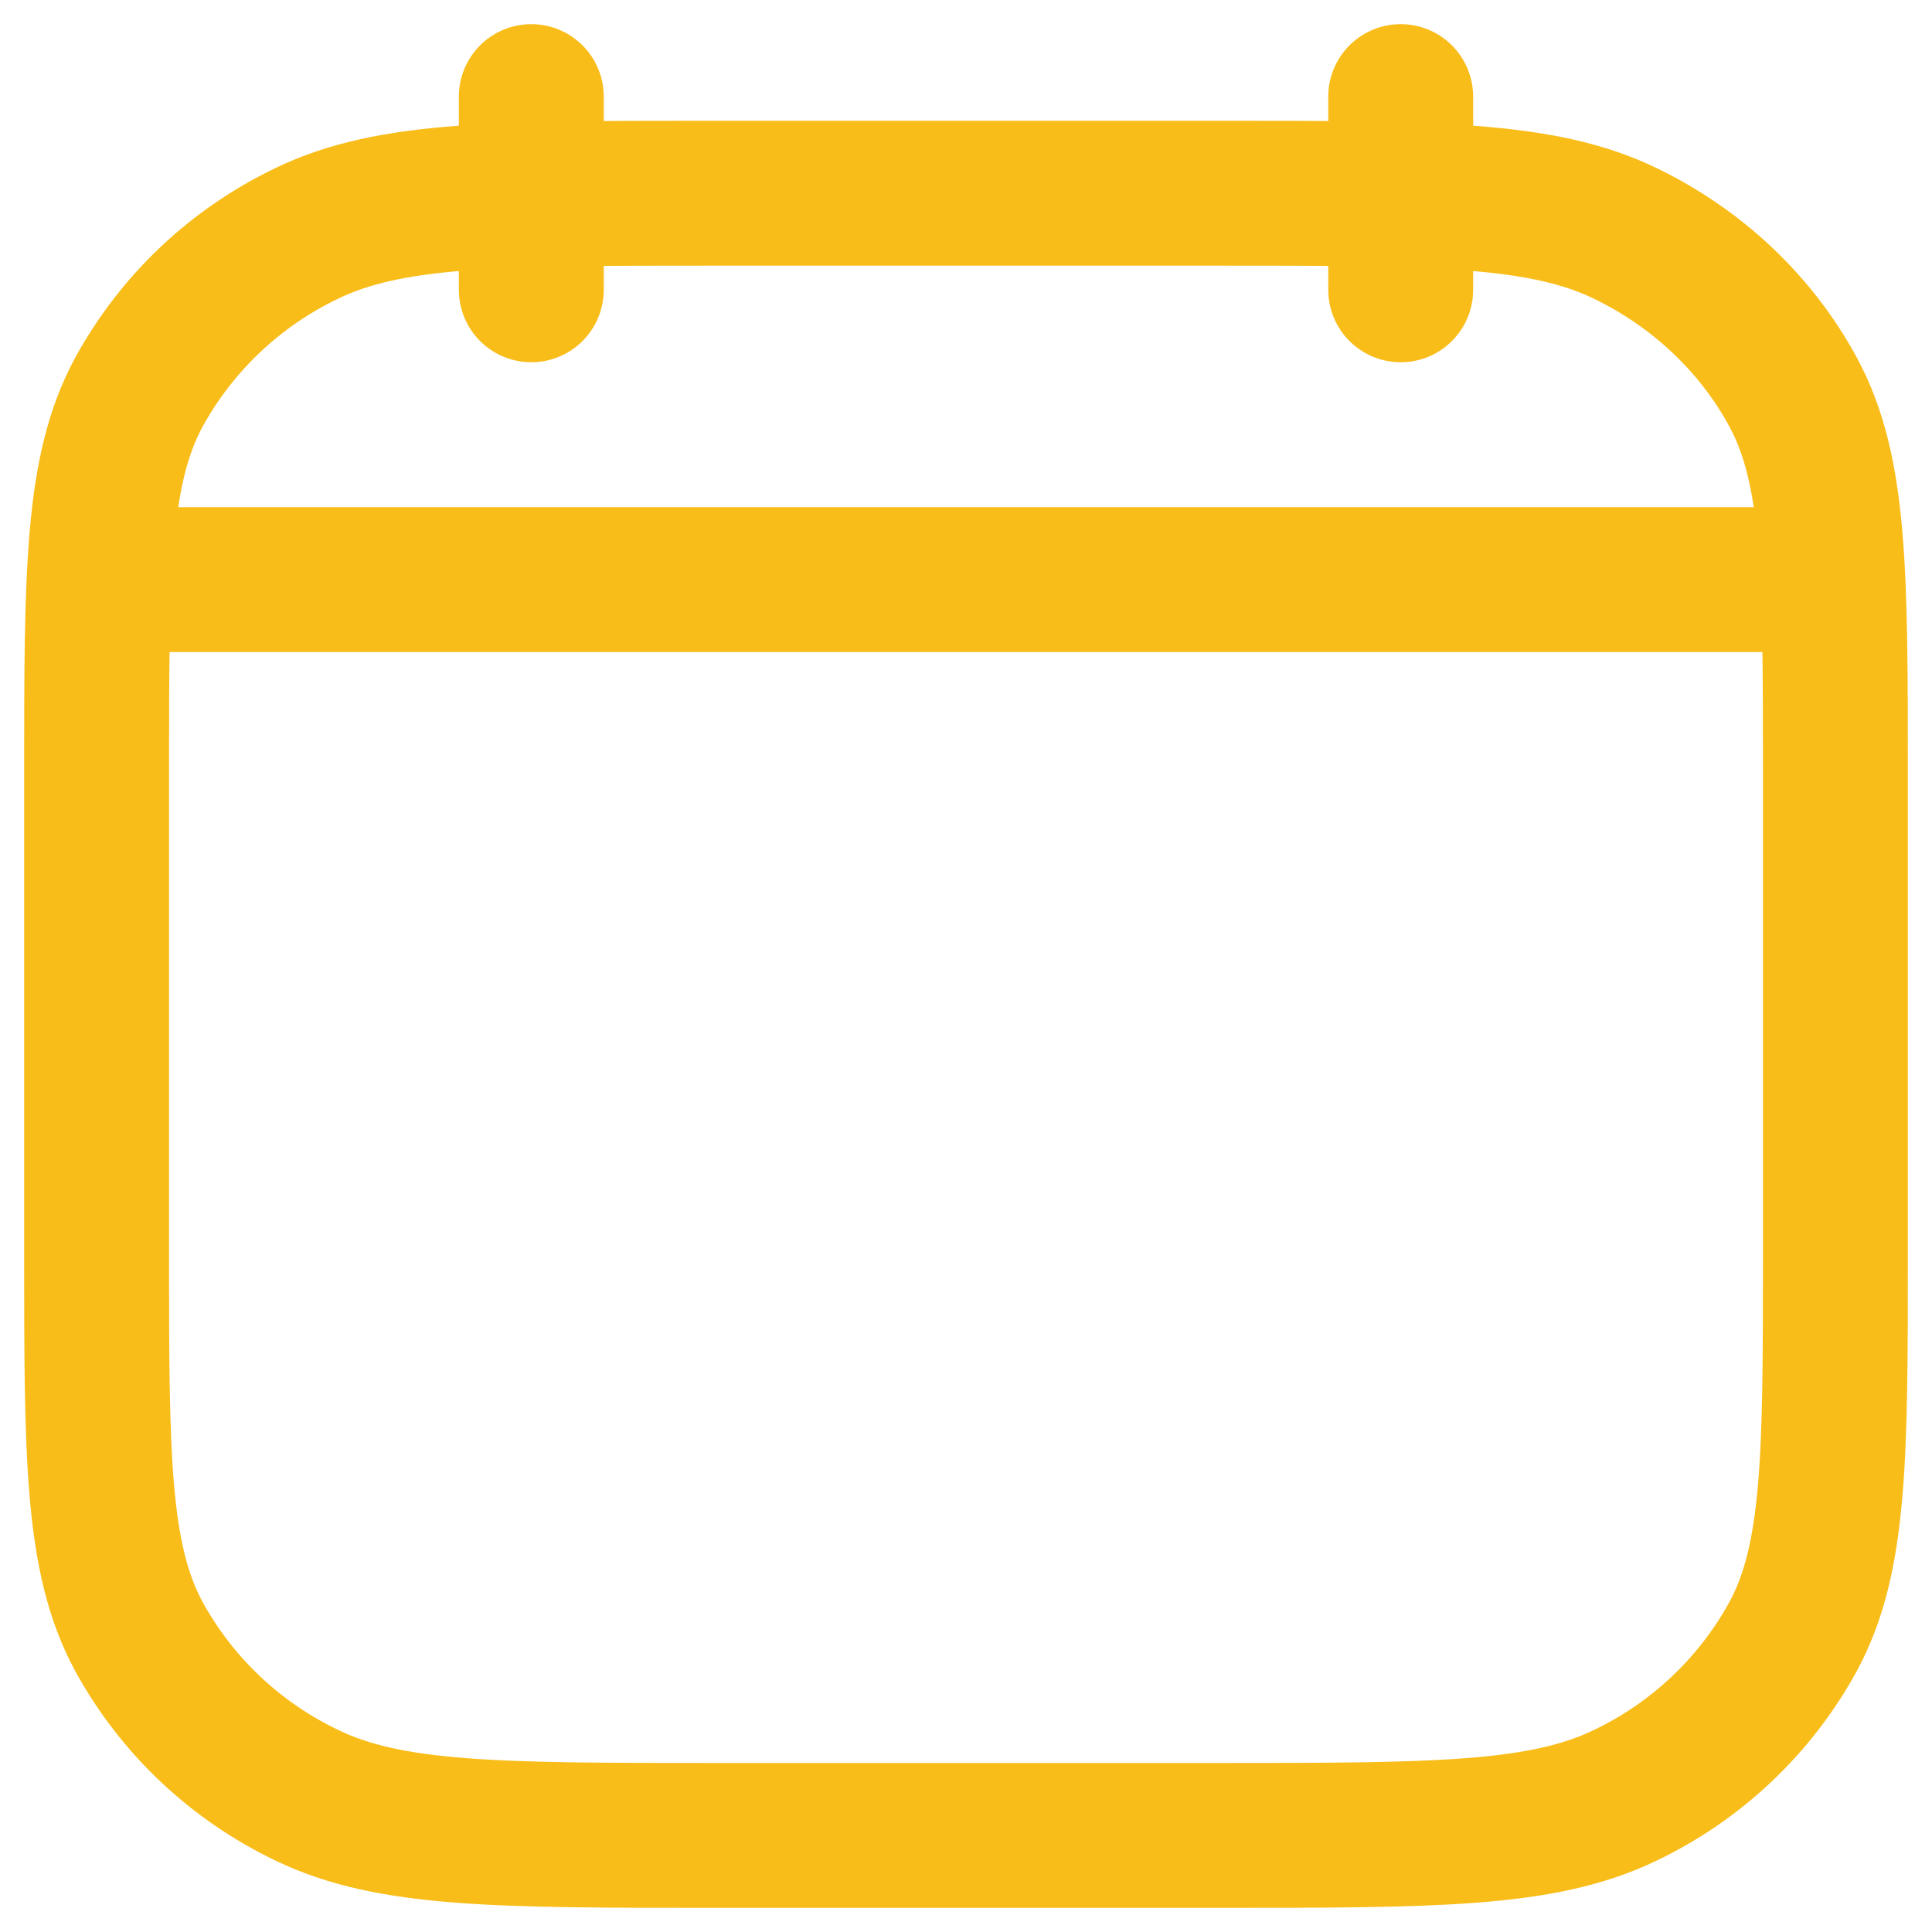 <svg width="40" height="40" viewBox="0 0 40 40" fill="none" xmlns="http://www.w3.org/2000/svg">
<path d="M29 6V2M11 6V2M2.5 12H37.5M2 16.088C2 11.858 2 9.742 2.872 8.126C3.66 6.685 4.884 5.529 6.368 4.824C8.08 4 10.32 4 14.8 4H25.2C29.68 4 31.92 4 33.632 4.824C35.138 5.548 36.36 6.704 37.128 8.124C38 9.744 38 11.86 38 16.09V25.914C38 30.144 38 32.26 37.128 33.876C36.34 35.317 35.116 36.473 33.632 37.178C31.92 38 29.68 38 25.2 38H14.8C10.32 38 8.08 38 6.368 37.176C4.884 36.471 3.661 35.317 2.872 33.876C2 32.256 2 30.14 2 25.91V16.088Z" stroke="#F9BD1A" stroke-width="3" stroke-linecap="round" stroke-linejoin="round"/>
</svg>
